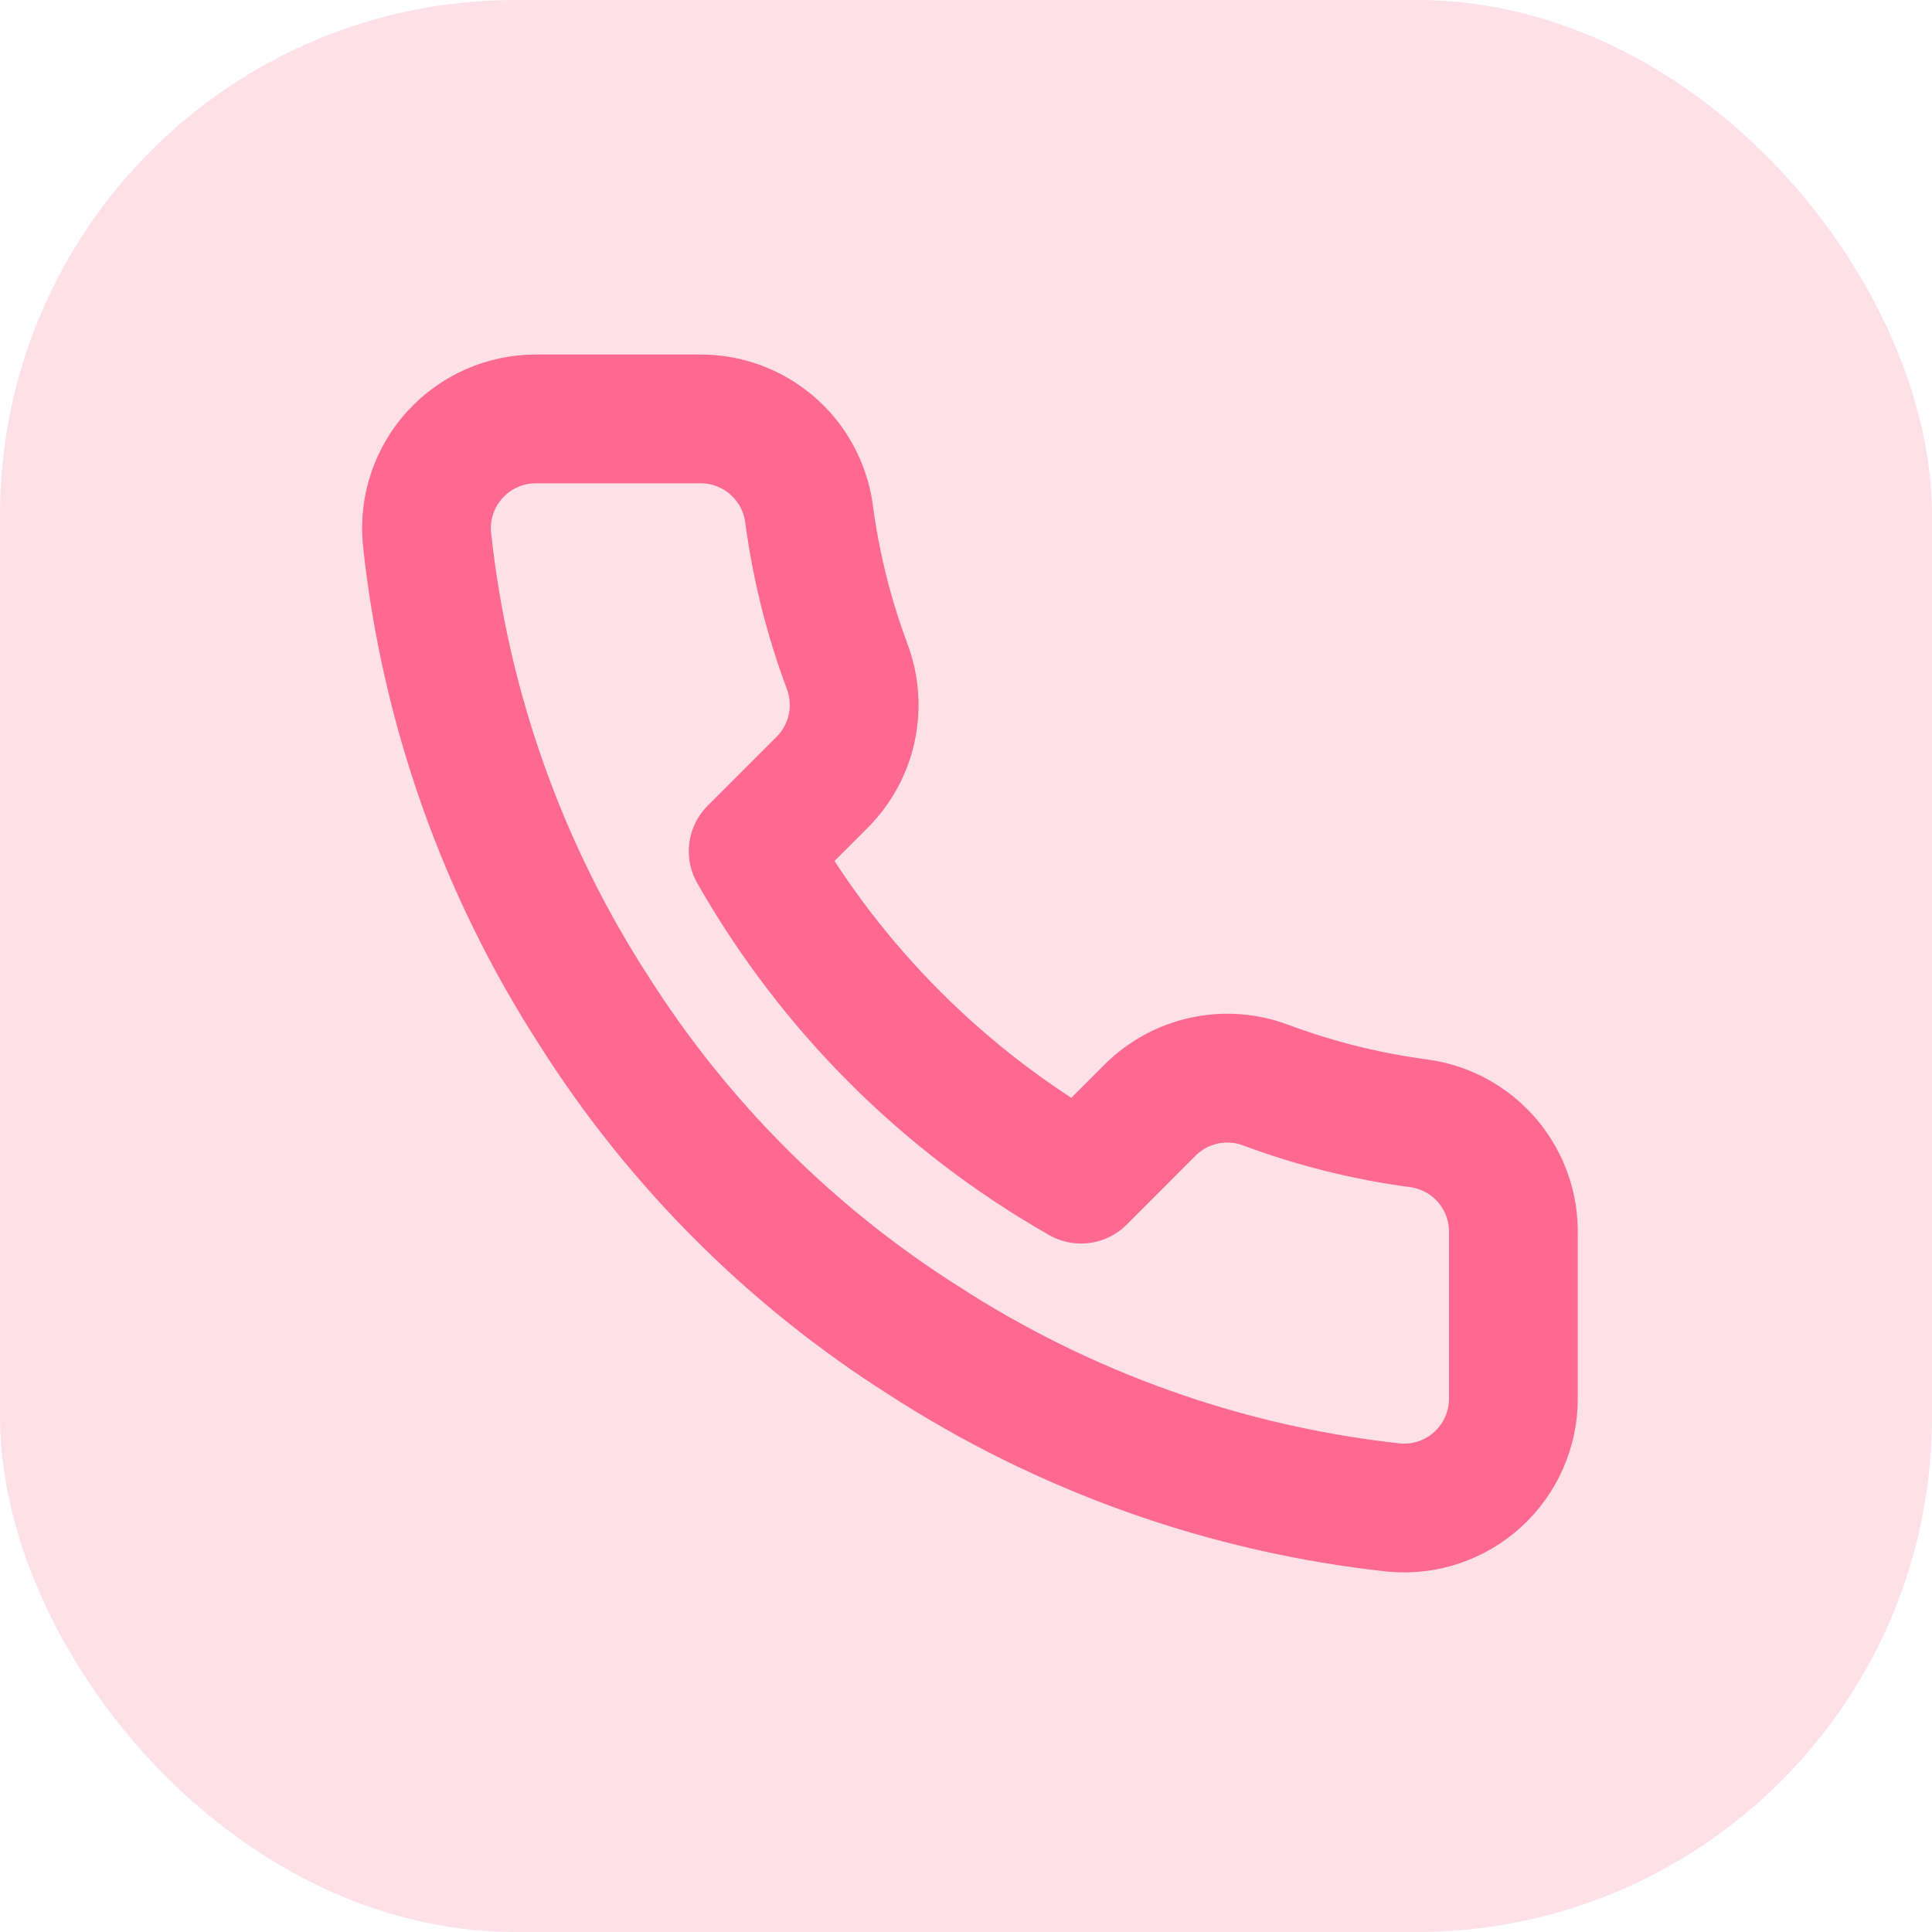 <?xml version="1.0" encoding="UTF-8"?> <svg xmlns="http://www.w3.org/2000/svg" width="60" height="60" viewBox="0 0 60 60" fill="none"> <rect width="60" height="60" rx="16" fill="#FEE0E8"></rect> <path d="M46.999 38.333V43.425C47.001 43.897 46.904 44.365 46.715 44.798C46.525 45.231 46.248 45.62 45.899 45.94C45.551 46.259 45.14 46.502 44.692 46.654C44.244 46.805 43.77 46.862 43.299 46.819C38.076 46.252 33.06 44.467 28.652 41.609C24.551 39.003 21.074 35.526 18.469 31.425C15.6 26.998 13.815 21.956 13.258 16.71C13.216 16.241 13.271 15.768 13.422 15.321C13.572 14.875 13.814 14.464 14.132 14.116C14.45 13.768 14.836 13.49 15.267 13.3C15.698 13.109 16.164 13.011 16.636 13.01H21.727C22.551 13.002 23.349 13.294 23.974 13.831C24.599 14.368 25.006 15.114 25.122 15.93C25.337 17.559 25.735 19.159 26.31 20.699C26.538 21.306 26.588 21.966 26.452 22.601C26.317 23.236 26.002 23.819 25.546 24.28L23.391 26.436C25.807 30.684 29.325 34.203 33.574 36.619L35.729 34.463C36.191 34.007 36.773 33.693 37.408 33.557C38.043 33.422 38.703 33.471 39.31 33.7C40.85 34.274 42.45 34.673 44.08 34.888C44.904 35.004 45.657 35.419 46.195 36.054C46.734 36.69 47.02 37.501 46.999 38.333Z" stroke="#FE6990" stroke-width="4" stroke-linecap="round" stroke-linejoin="round"></path> </svg> 